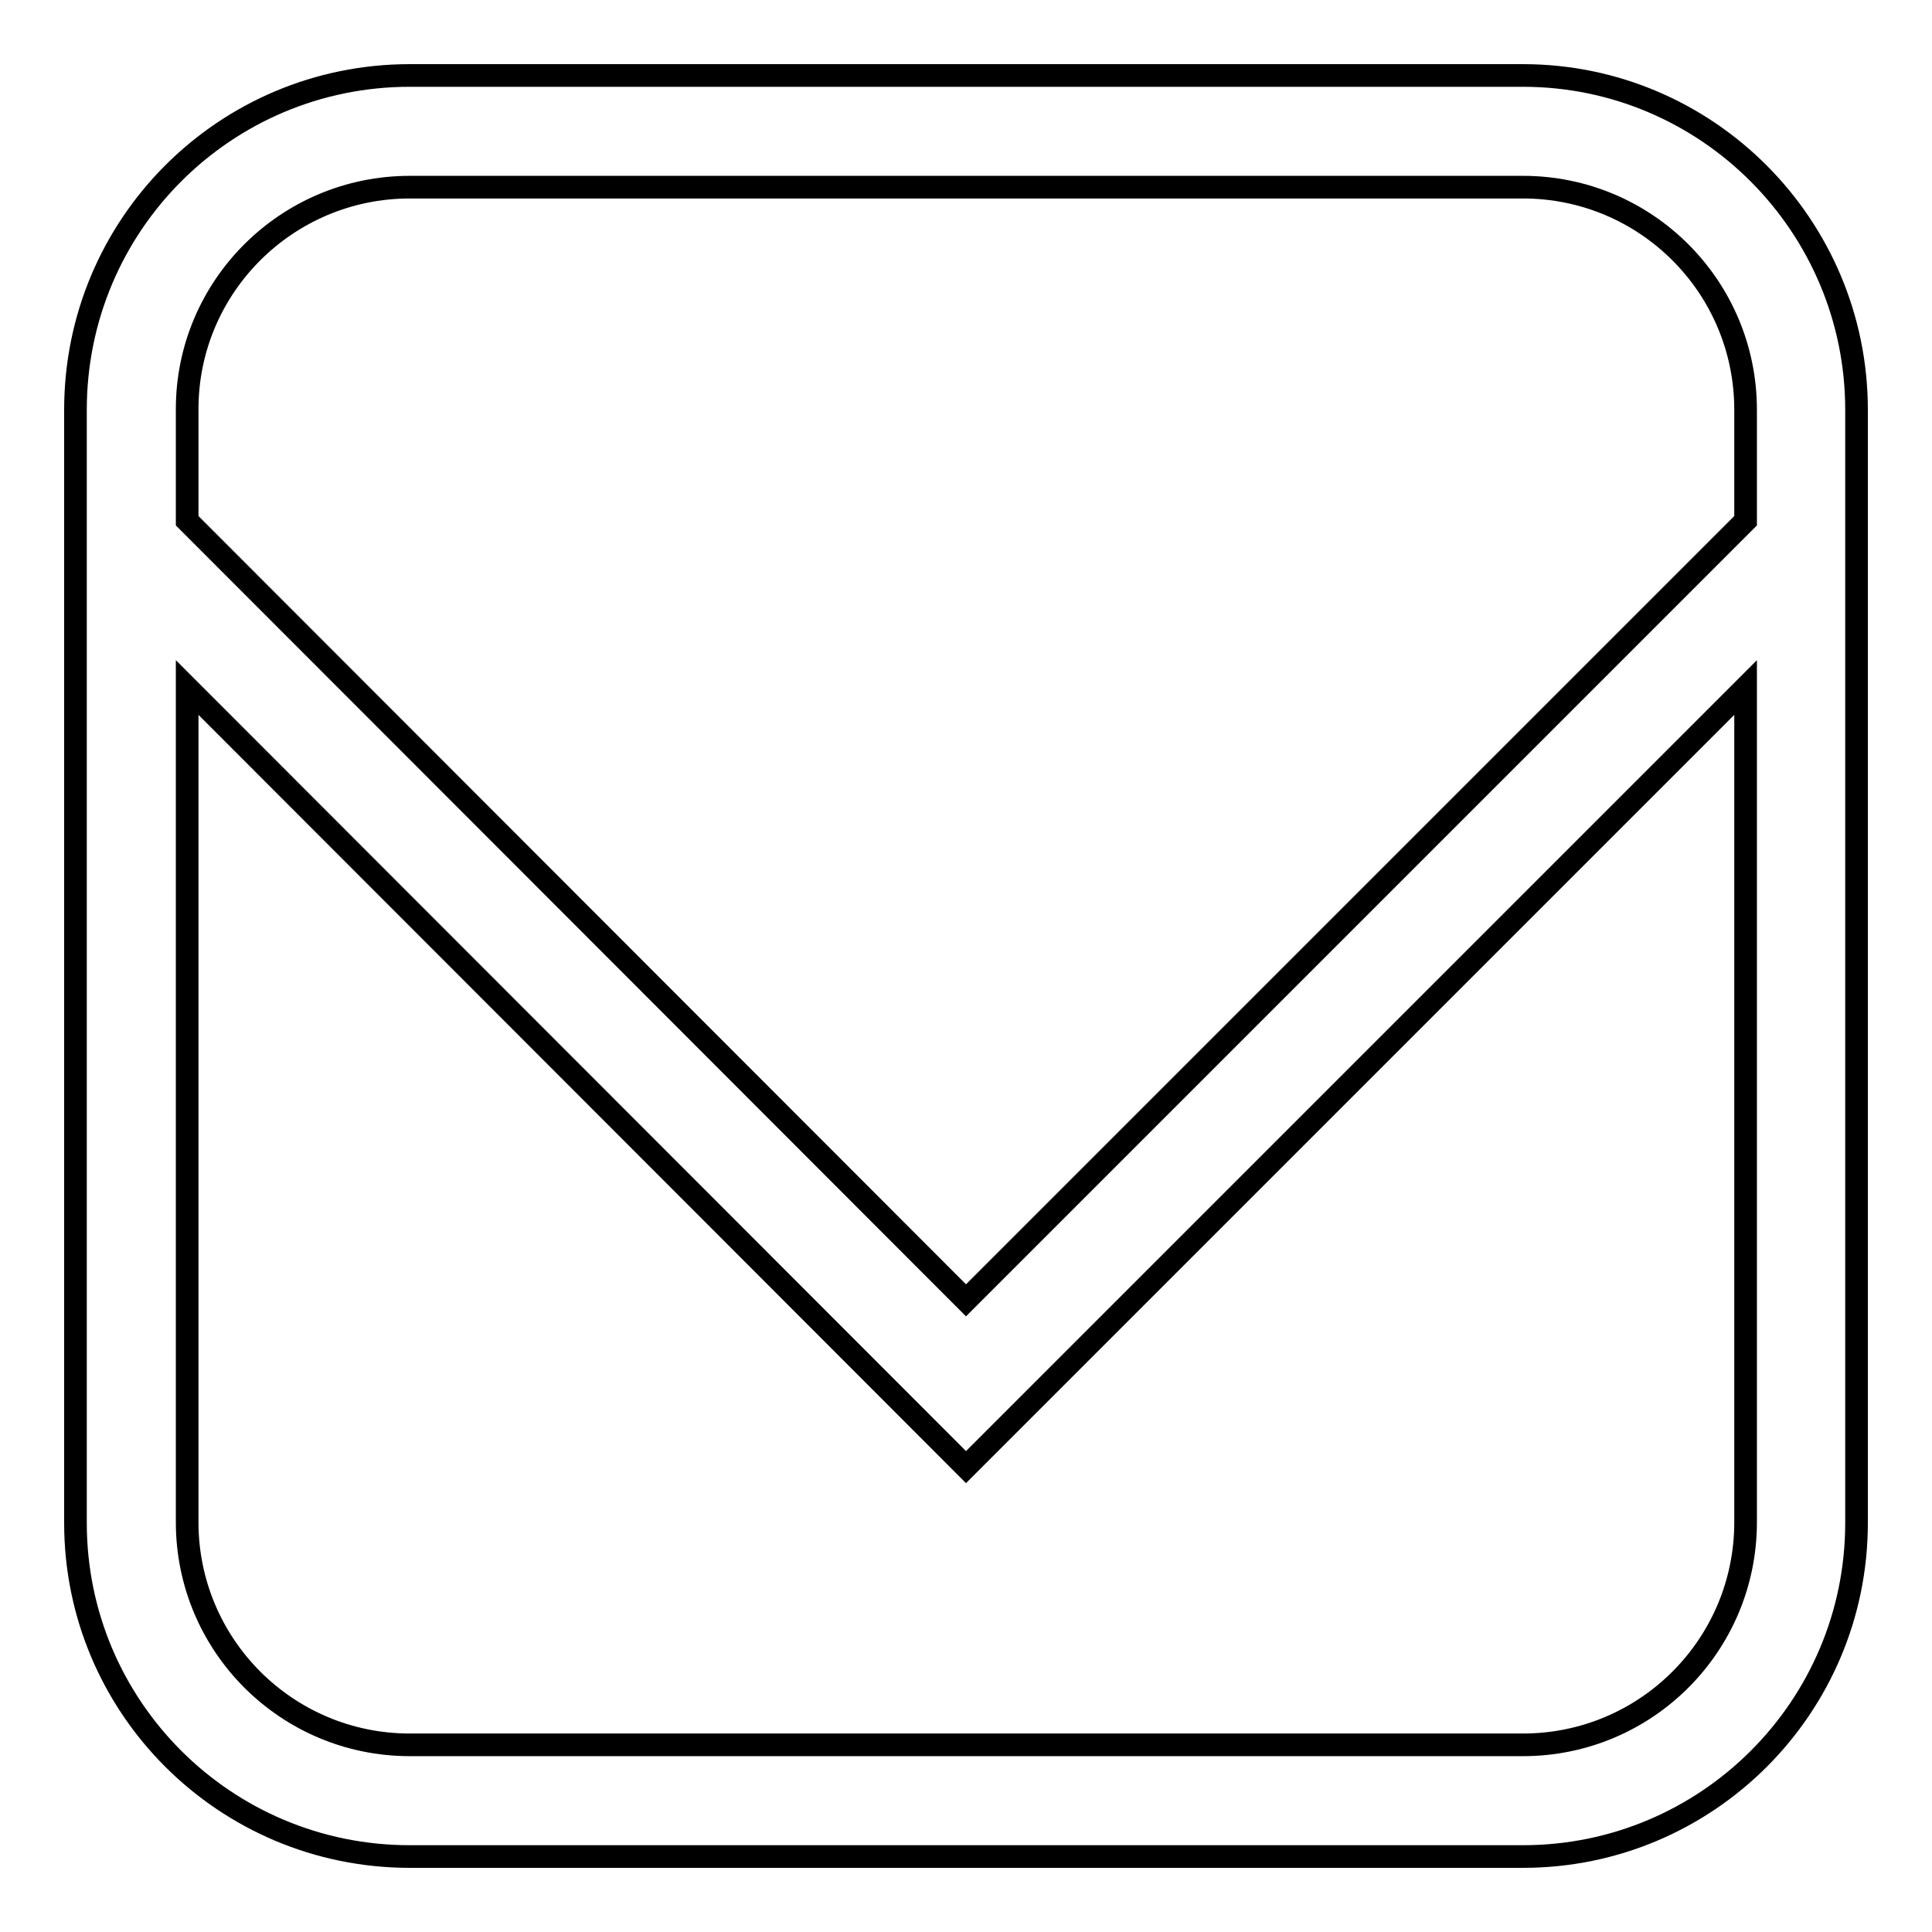 <?xml version="1.0" encoding="utf-8"?>
<!-- Svg Vector Icons : http://www.onlinewebfonts.com/icon -->
<!DOCTYPE svg PUBLIC "-//W3C//DTD SVG 1.1//EN" "http://www.w3.org/Graphics/SVG/1.1/DTD/svg11.dtd">
<svg version="1.1" xmlns="http://www.w3.org/2000/svg" xmlns:xlink="http://www.w3.org/1999/xlink" x="0px" y="0px" viewBox="0 0 256 256" enable-background="new 0 0 256 256" xml:space="preserve">
<g><g><path stroke-width="3" fill-opacity="0" stroke="#000000"  d="M54.3,10C29.8,10,10,29.8,10,54.3v147.5c0,24.4,19.8,44.2,44.3,44.2h147.5c24.4,0,44.2-19.8,44.2-44.2V54.3c0-24.4-19.8-44.3-44.2-44.3H54.3z M54.3,24.8h147.5c16.3,0,29.5,13.2,29.5,29.5V69L128,172.3L24.8,69V54.2C24.8,38,38,24.8,54.3,24.8z M231.3,91.1v110.6c0,16.3-13.2,29.5-29.5,29.5H54.3c-16.3,0-29.5-13.2-29.5-29.5V91.1L128,194.4L231.3,91.1z"/></g></g>
</svg>